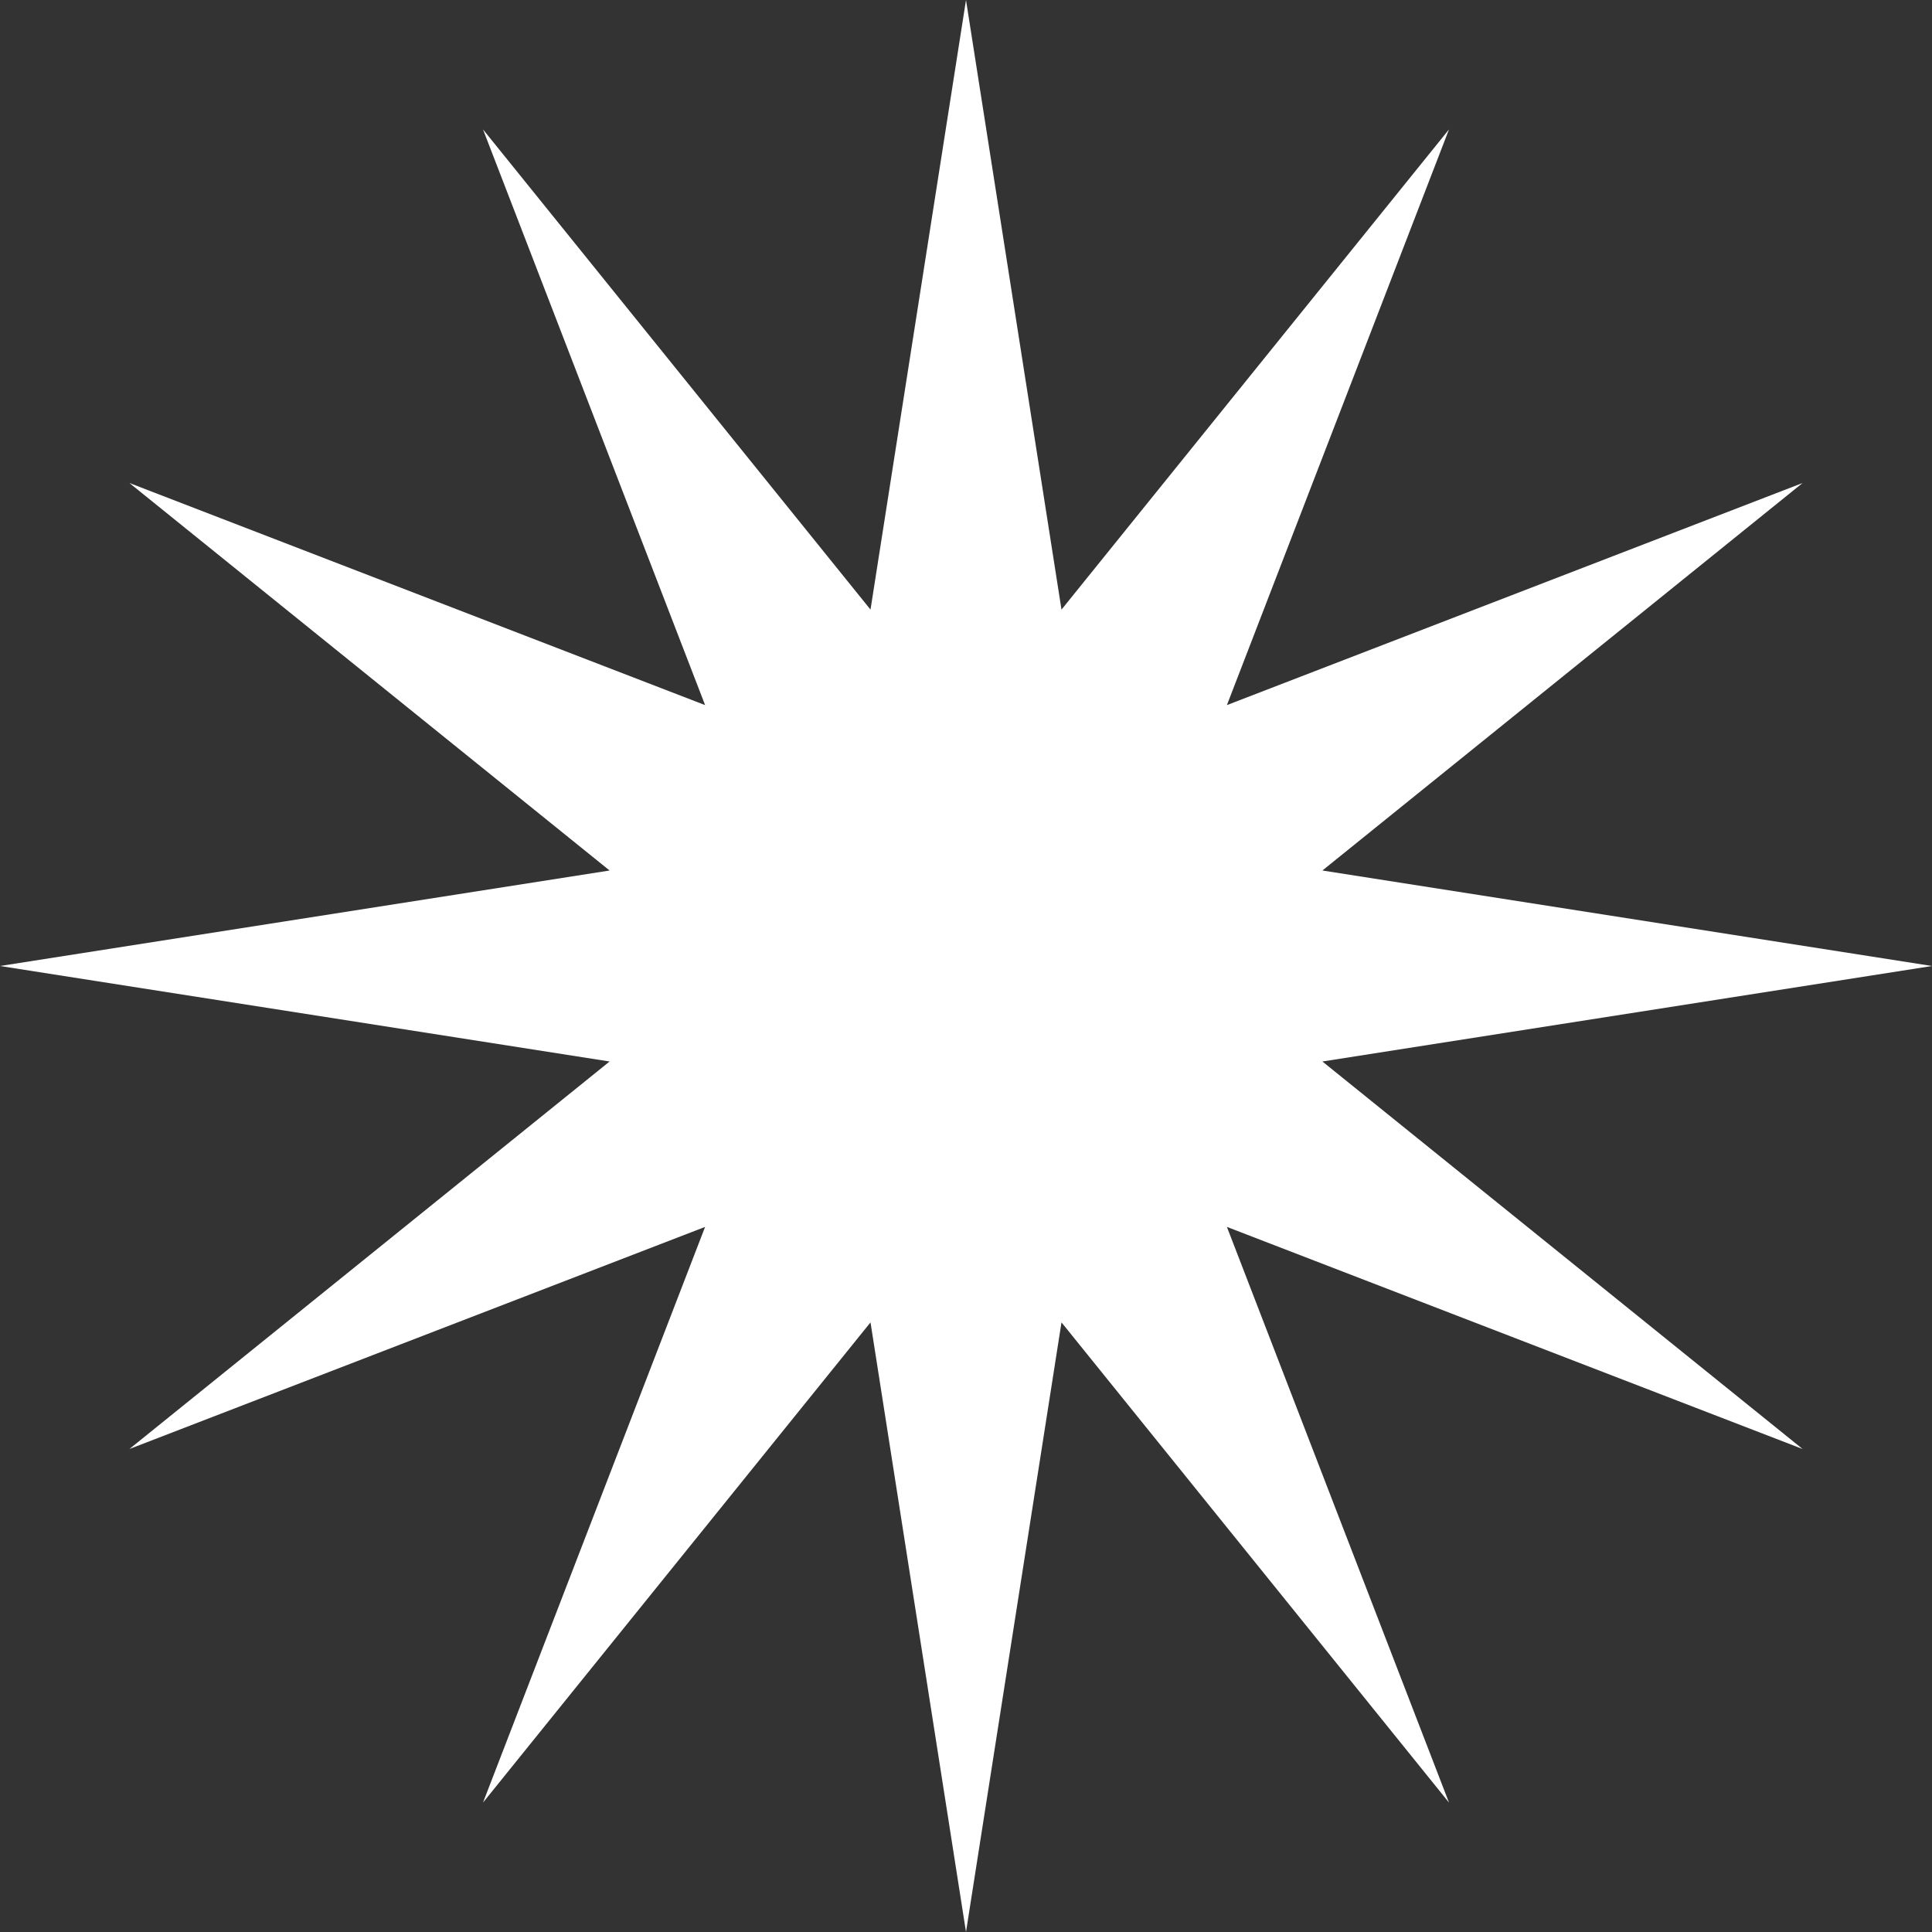 <?xml version="1.0" encoding="UTF-8"?> <svg xmlns="http://www.w3.org/2000/svg" width="49" height="49" viewBox="0 0 49 49" fill="none"><rect x="0" y="0" width="49" height="49" fill="#333333" stroke="none"/><path d="M24.5 0L26.922 15.461L36.75 3.282L31.117 17.883L45.718 12.25L33.539 22.078L49 24.5L33.539 26.922L45.718 36.75L31.117 31.117L36.75 45.718L26.922 33.539L24.5 49L22.078 33.539L12.25 45.718L17.883 31.117L3.282 36.75L15.461 26.922L0 24.5L15.461 22.078L3.282 12.25L17.883 17.883L12.25 3.282L22.078 15.461L24.5 0Z" fill="white"></path></svg> 